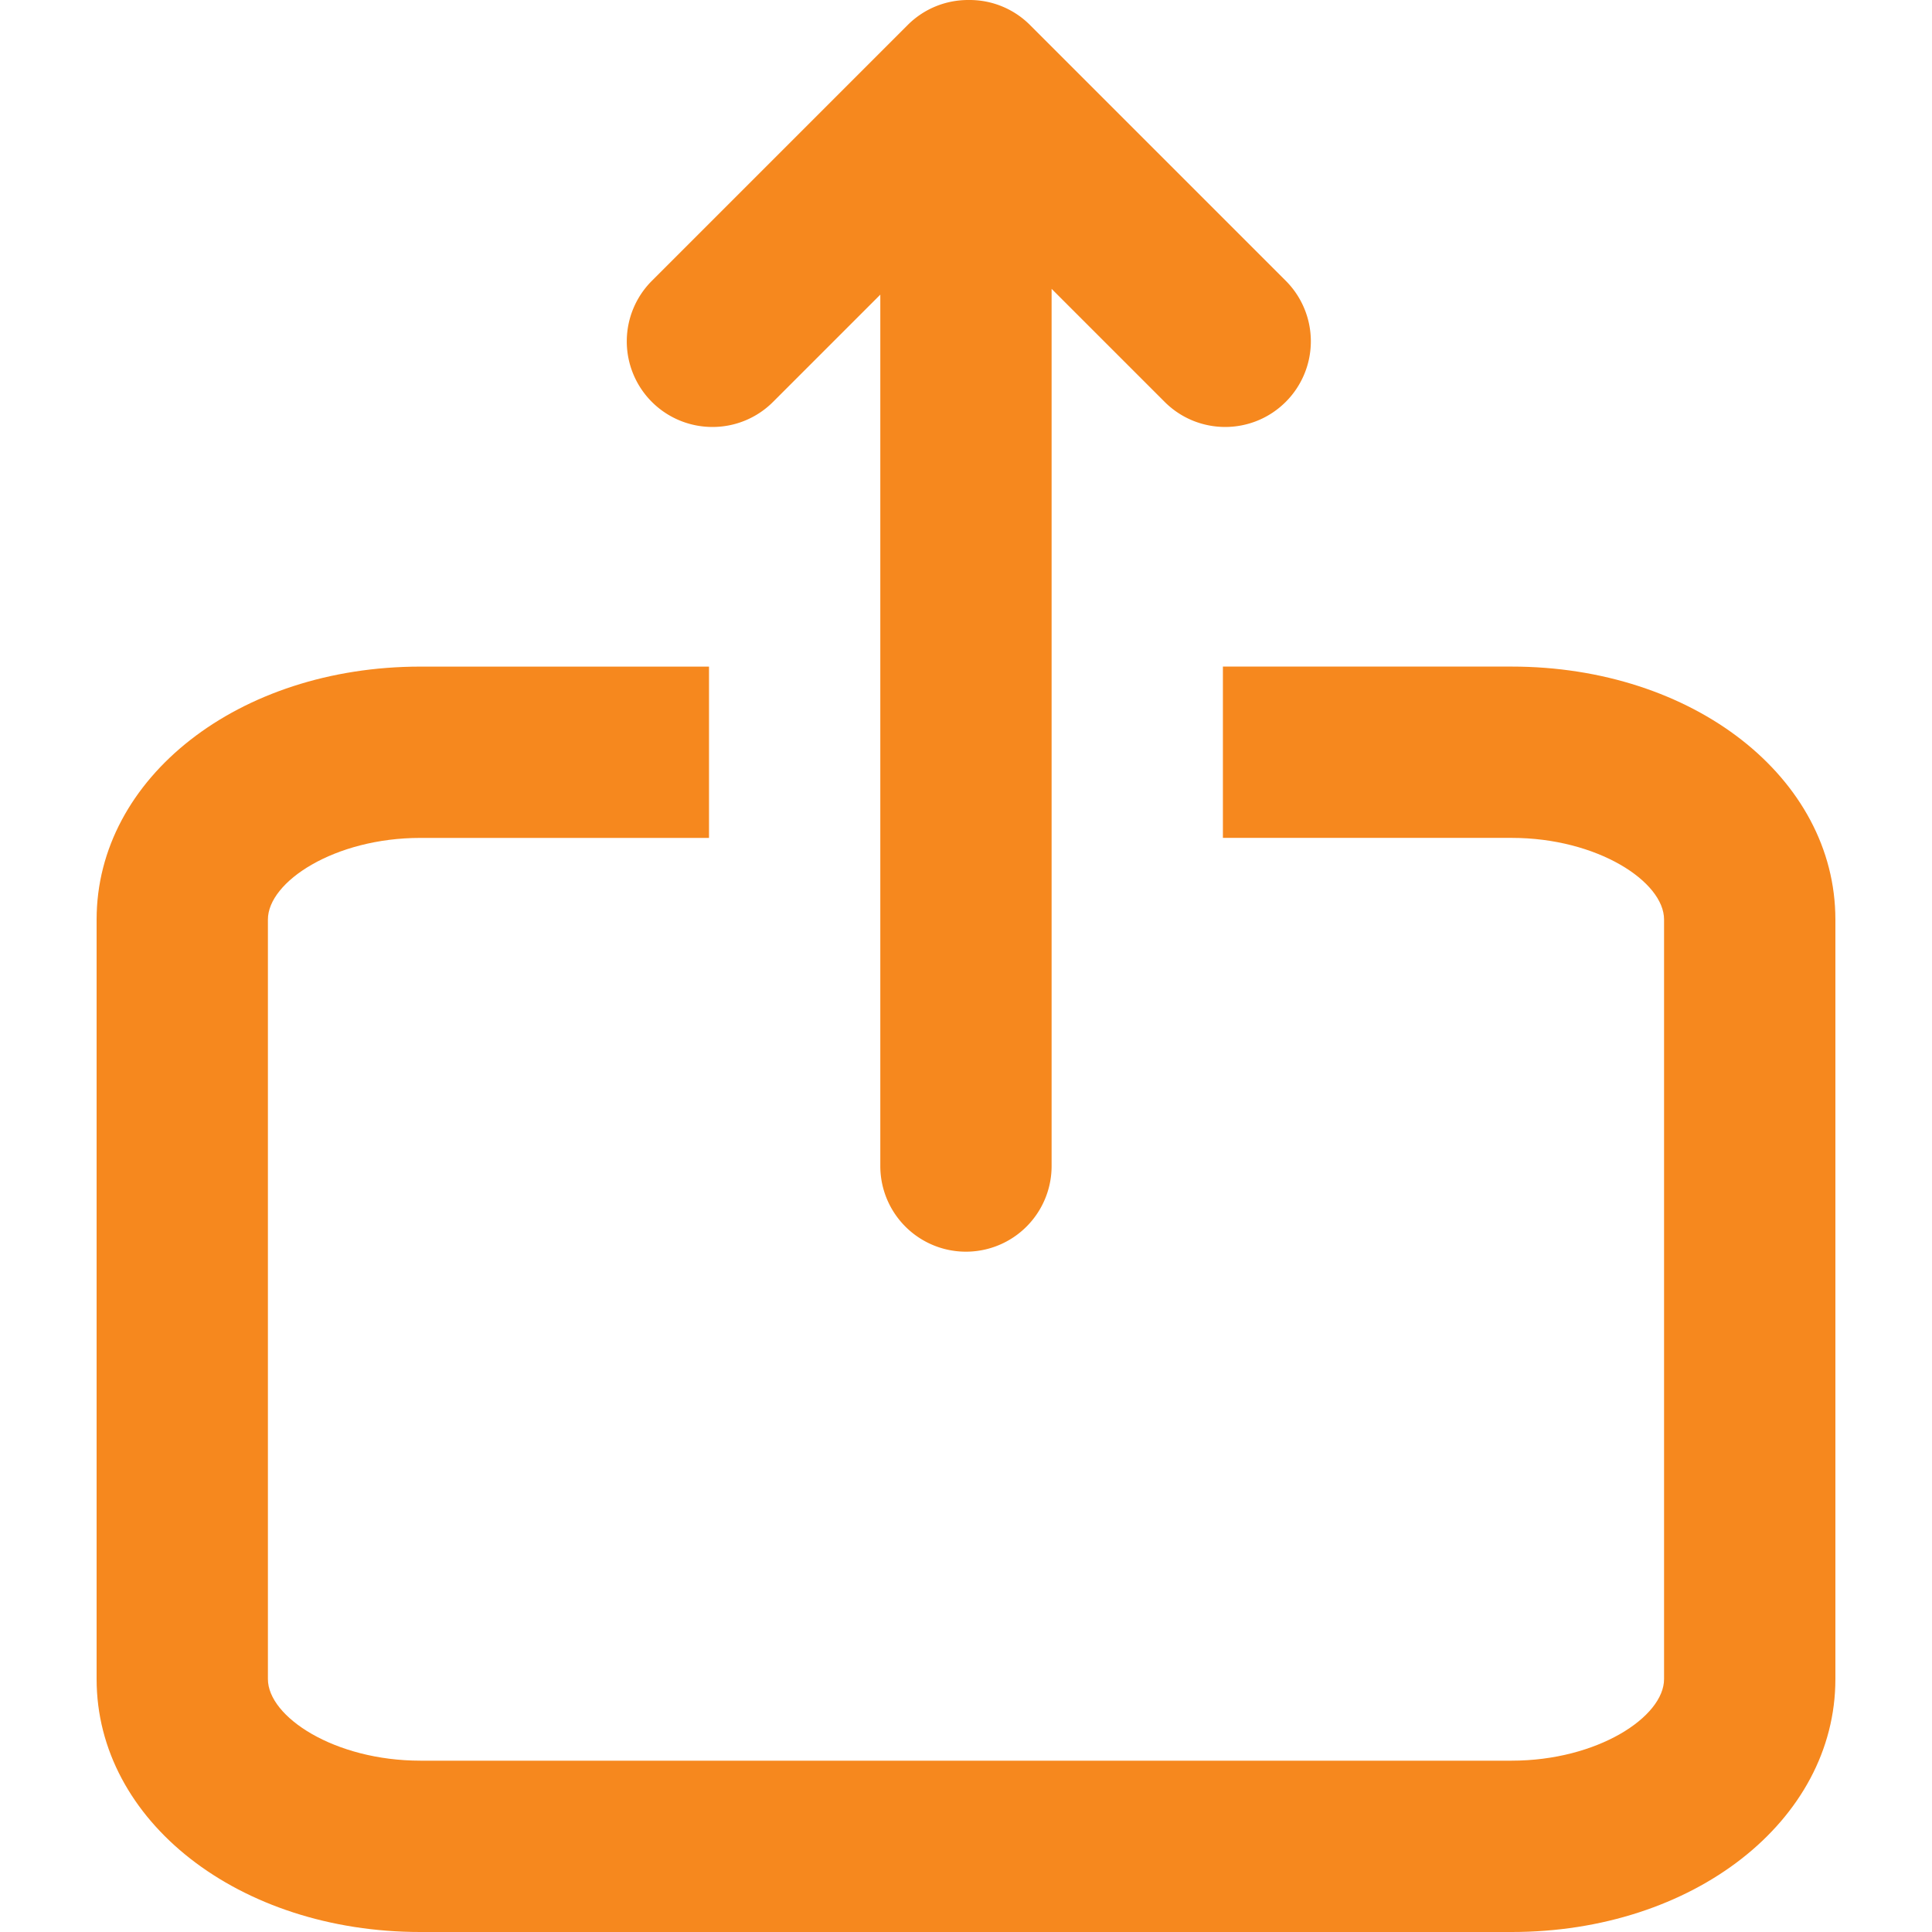 <svg xmlns="http://www.w3.org/2000/svg" version="1.1" xmlns:xlink="http://www.w3.org/1999/xlink" width="512" height="512" x="0" y="0" viewBox="0 0 67.671 67.671" style="enable-background:new 0 0 512 512" xml:space="preserve" class=""><g><path d="M52.946 23.348H42.834v6h10.112c3.007 0 5.34 1.536 5.34 2.858v26.606c0 1.322-2.333 2.858-5.34 2.858H14.724c-3.007 0-5.34-1.536-5.34-2.858V32.207c0-1.322 2.333-2.858 5.34-2.858h10.11v-6h-10.11c-6.359 0-11.34 3.891-11.34 8.858v26.606c0 4.968 4.981 8.858 11.34 8.858h38.223c6.358 0 11.34-3.891 11.34-8.858V32.207c-.001-4.968-4.982-8.859-11.341-8.859z" fill="#f6881e" opacity="1" data-original="#000000" class=""></path><path d="M24.957 14.955a2.99 2.99 0 0 0 2.121-.879l3.756-3.756v30.522a3 3 0 1 0 6 0V10.117l3.959 3.959c.586.586 1.354.879 2.121.879s1.535-.293 2.121-.879a2.998 2.998 0 0 0 0-4.242L36.078.877A2.987 2.987 0 0 0 33.958 0h-.046c-.767 0-1.534.291-2.12.877l-8.957 8.957a2.998 2.998 0 0 0 2.122 5.121z" fill="#f6881e" opacity="1" data-original="#000000" class=""></path></g></svg>